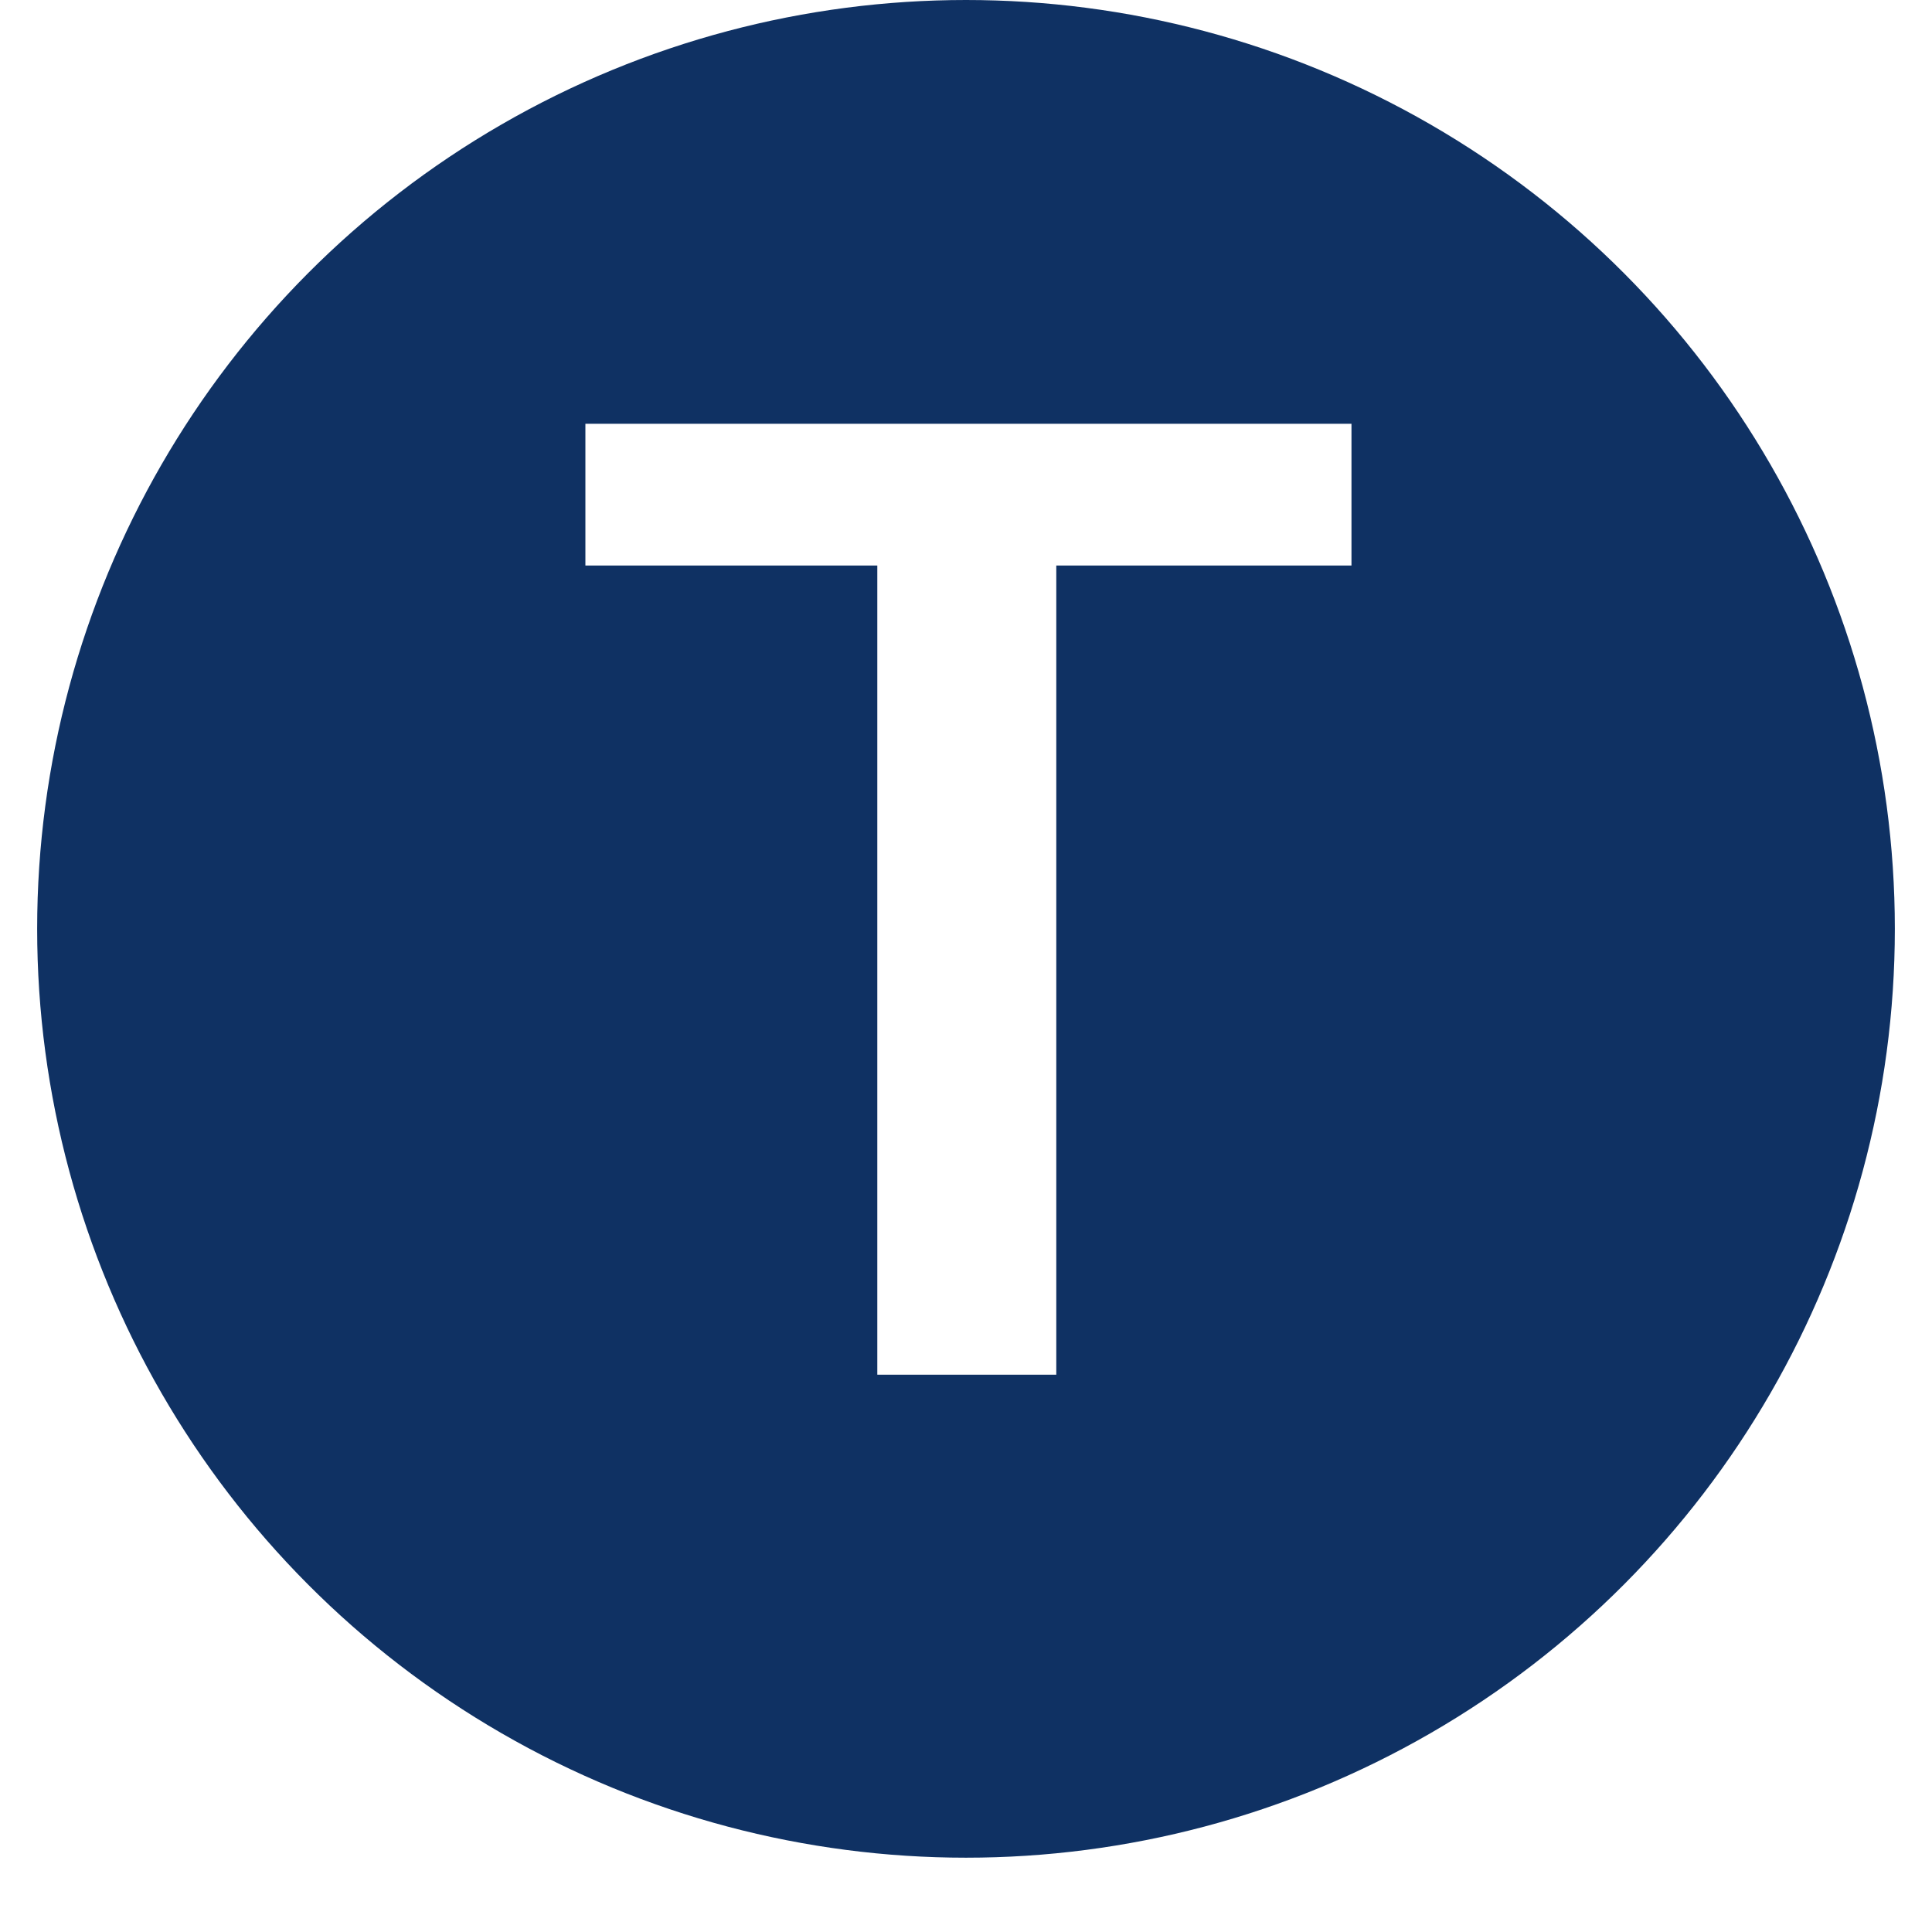 <svg xmlns="http://www.w3.org/2000/svg" width="52" height="52" viewBox="0 0 52 52" fill="none"><g filter="url(#filter0_d_690_6240)"><circle cx="26" cy="25" r="25" fill="#0F3163"></circle></g><path d="M28.43 11.406V37H23.613V11.406H28.43ZM36.375 11.406V15.221H15.756V11.406H36.375Z" fill="white"></path><defs><filter id="filter0_d_690_6240" x="0" y="0" width="52" height="52" filterUnits="userSpaceOnUse" color-interpolation-filters="sRGB"><feGaussianBlur stdDeviation="0.5"></feGaussianBlur></filter></defs></svg>